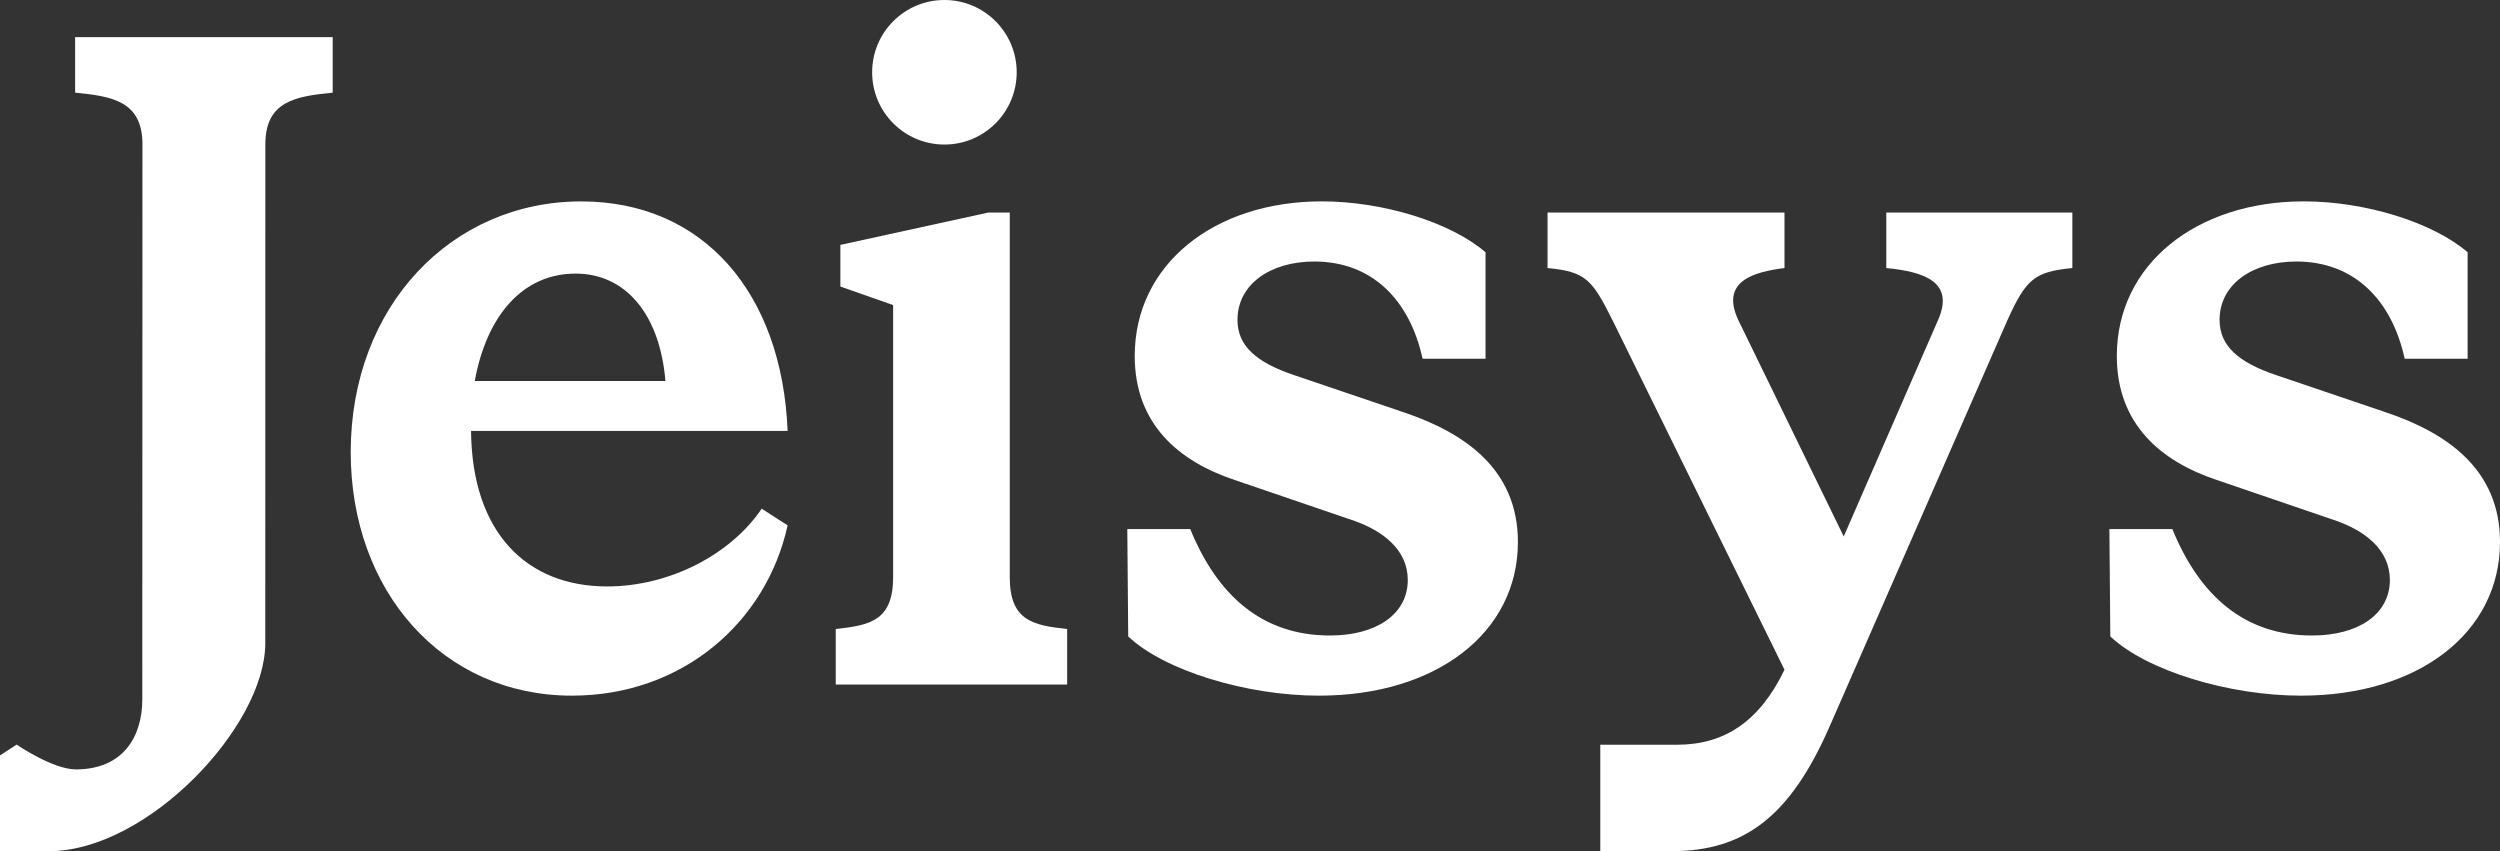 <?xml version="1.0" encoding="UTF-8"?>
<svg id="a" data-name="Layer 1" xmlns="http://www.w3.org/2000/svg" viewBox="0 0 1144.57 389.7">
  <rect x="0" y="0" width="1144.57" height="389.7" fill="#333333" stroke="none"/>
  <path d="M160.57,207.05c0-66.96,46.19-114.84,105.52-114.84,55.94,0,91.96,41.95,94.5,105.09h-144.93c.42,47.04,25.85,71.19,62.29,71.19,28.82,0,56.79-14.83,70.77-35.6l11.87,7.63c-9.75,44.5-48.31,77.97-98.74,77.97-59.33,0-101.28-47.89-101.28-111.45ZM304.65,174.42c-2.54-30.51-18.22-49.16-41.11-49.16-24.15,0-40.68,19.07-46.19,49.16h87.3Z" style="fill: #fff;"/>
  <path d="M408.9,264.26v-124.59l-24.15-8.48v-19.07l67.8-14.83h9.75v166.96c0,19.92,10.59,22.04,26.27,23.73v25.43h-105.94v-25.43c15.68-1.7,26.27-3.81,26.27-23.73Z" style="fill: #fff;"/>
  <path d="M516.53,291.38l-.42-49.16h28.82c12.29,30.09,32.63,48.73,63.99,48.73,21.19,0,35.6-9.75,35.6-25.43,0-13.56-11.02-22.88-27.12-27.97l-52.12-17.8c-25.43-8.48-45.77-25.43-45.77-56.79,0-41.95,36.44-70.77,85.6-70.77,28.39,0,59.33,9.75,75.01,23.31v48.73h-28.82c-5.93-27.12-23.31-44.5-49.58-44.5-20.34,0-35.17,10.59-35.17,26.7,0,11.87,8.48,19.49,26.27,25.43l50,16.95c27.54,9.32,52.12,25.85,52.12,59.33,0,41.53-37.29,70.35-91.11,70.35-33.05,0-70.77-11.44-87.3-27.12Z" style="fill: #fff;"/>
  <path d="M732.66,340.96h35.17c21.61,0,37.72-10.59,49.16-34.33l-78.82-160.18c-9.32-18.65-12.29-22.04-29.66-23.73v-25.43h108.48v25.43c-13.14,1.7-29.66,5.51-21.19,23.73l48.31,99.16,43.22-99.16c7.63-17.37-6.36-22.04-23.73-23.73v-25.43h85.18v25.43c-17.37,1.7-21.19,5.09-29.66,23.73l-81.79,186.88c-17.8,40.26-38.56,56.36-72.04,56.36h-32.63v-48.73Z" style="fill: #fff;"/>
  <path d="M966.16,291.38l-.42-49.16h28.82c12.29,30.09,32.63,48.73,63.99,48.73,21.19,0,35.6-9.75,35.6-25.43,0-13.56-11.02-22.88-27.12-27.97l-52.12-17.8c-25.43-8.48-45.77-25.43-45.77-56.79,0-41.95,36.44-70.77,85.6-70.77,28.39,0,59.33,9.75,75.01,23.31v48.73h-28.82c-5.93-27.12-23.31-44.5-49.58-44.5-20.34,0-35.17,10.59-35.17,26.7,0,11.87,8.48,19.49,26.27,25.43l50,16.95c27.54,9.32,52.12,25.85,52.12,59.33,0,41.53-37.29,70.35-91.11,70.35-33.05,0-70.77-11.44-87.3-27.12Z" style="fill: #fff;"/>
  <circle cx="432.38" cy="33.09" r="33.09" style="fill: #fff;"/>
  <path d="M34.39,16.99v25.43c16.95,1.69,30.83,3.81,30.83,23.73l-.07,253.99c0,17.43-9.01,32.11-30.44,32.11-10.54,0-27.09-11.35-27.09-11.35l-7.62,4.95v43.84h22.42c44.98,0,99.03-57.06,99.03-95.22l.03-228.32c0-19.92,13.88-22.04,30.83-23.73v-25.43H34.39Z" style="fill: #fff;"/>
</svg>